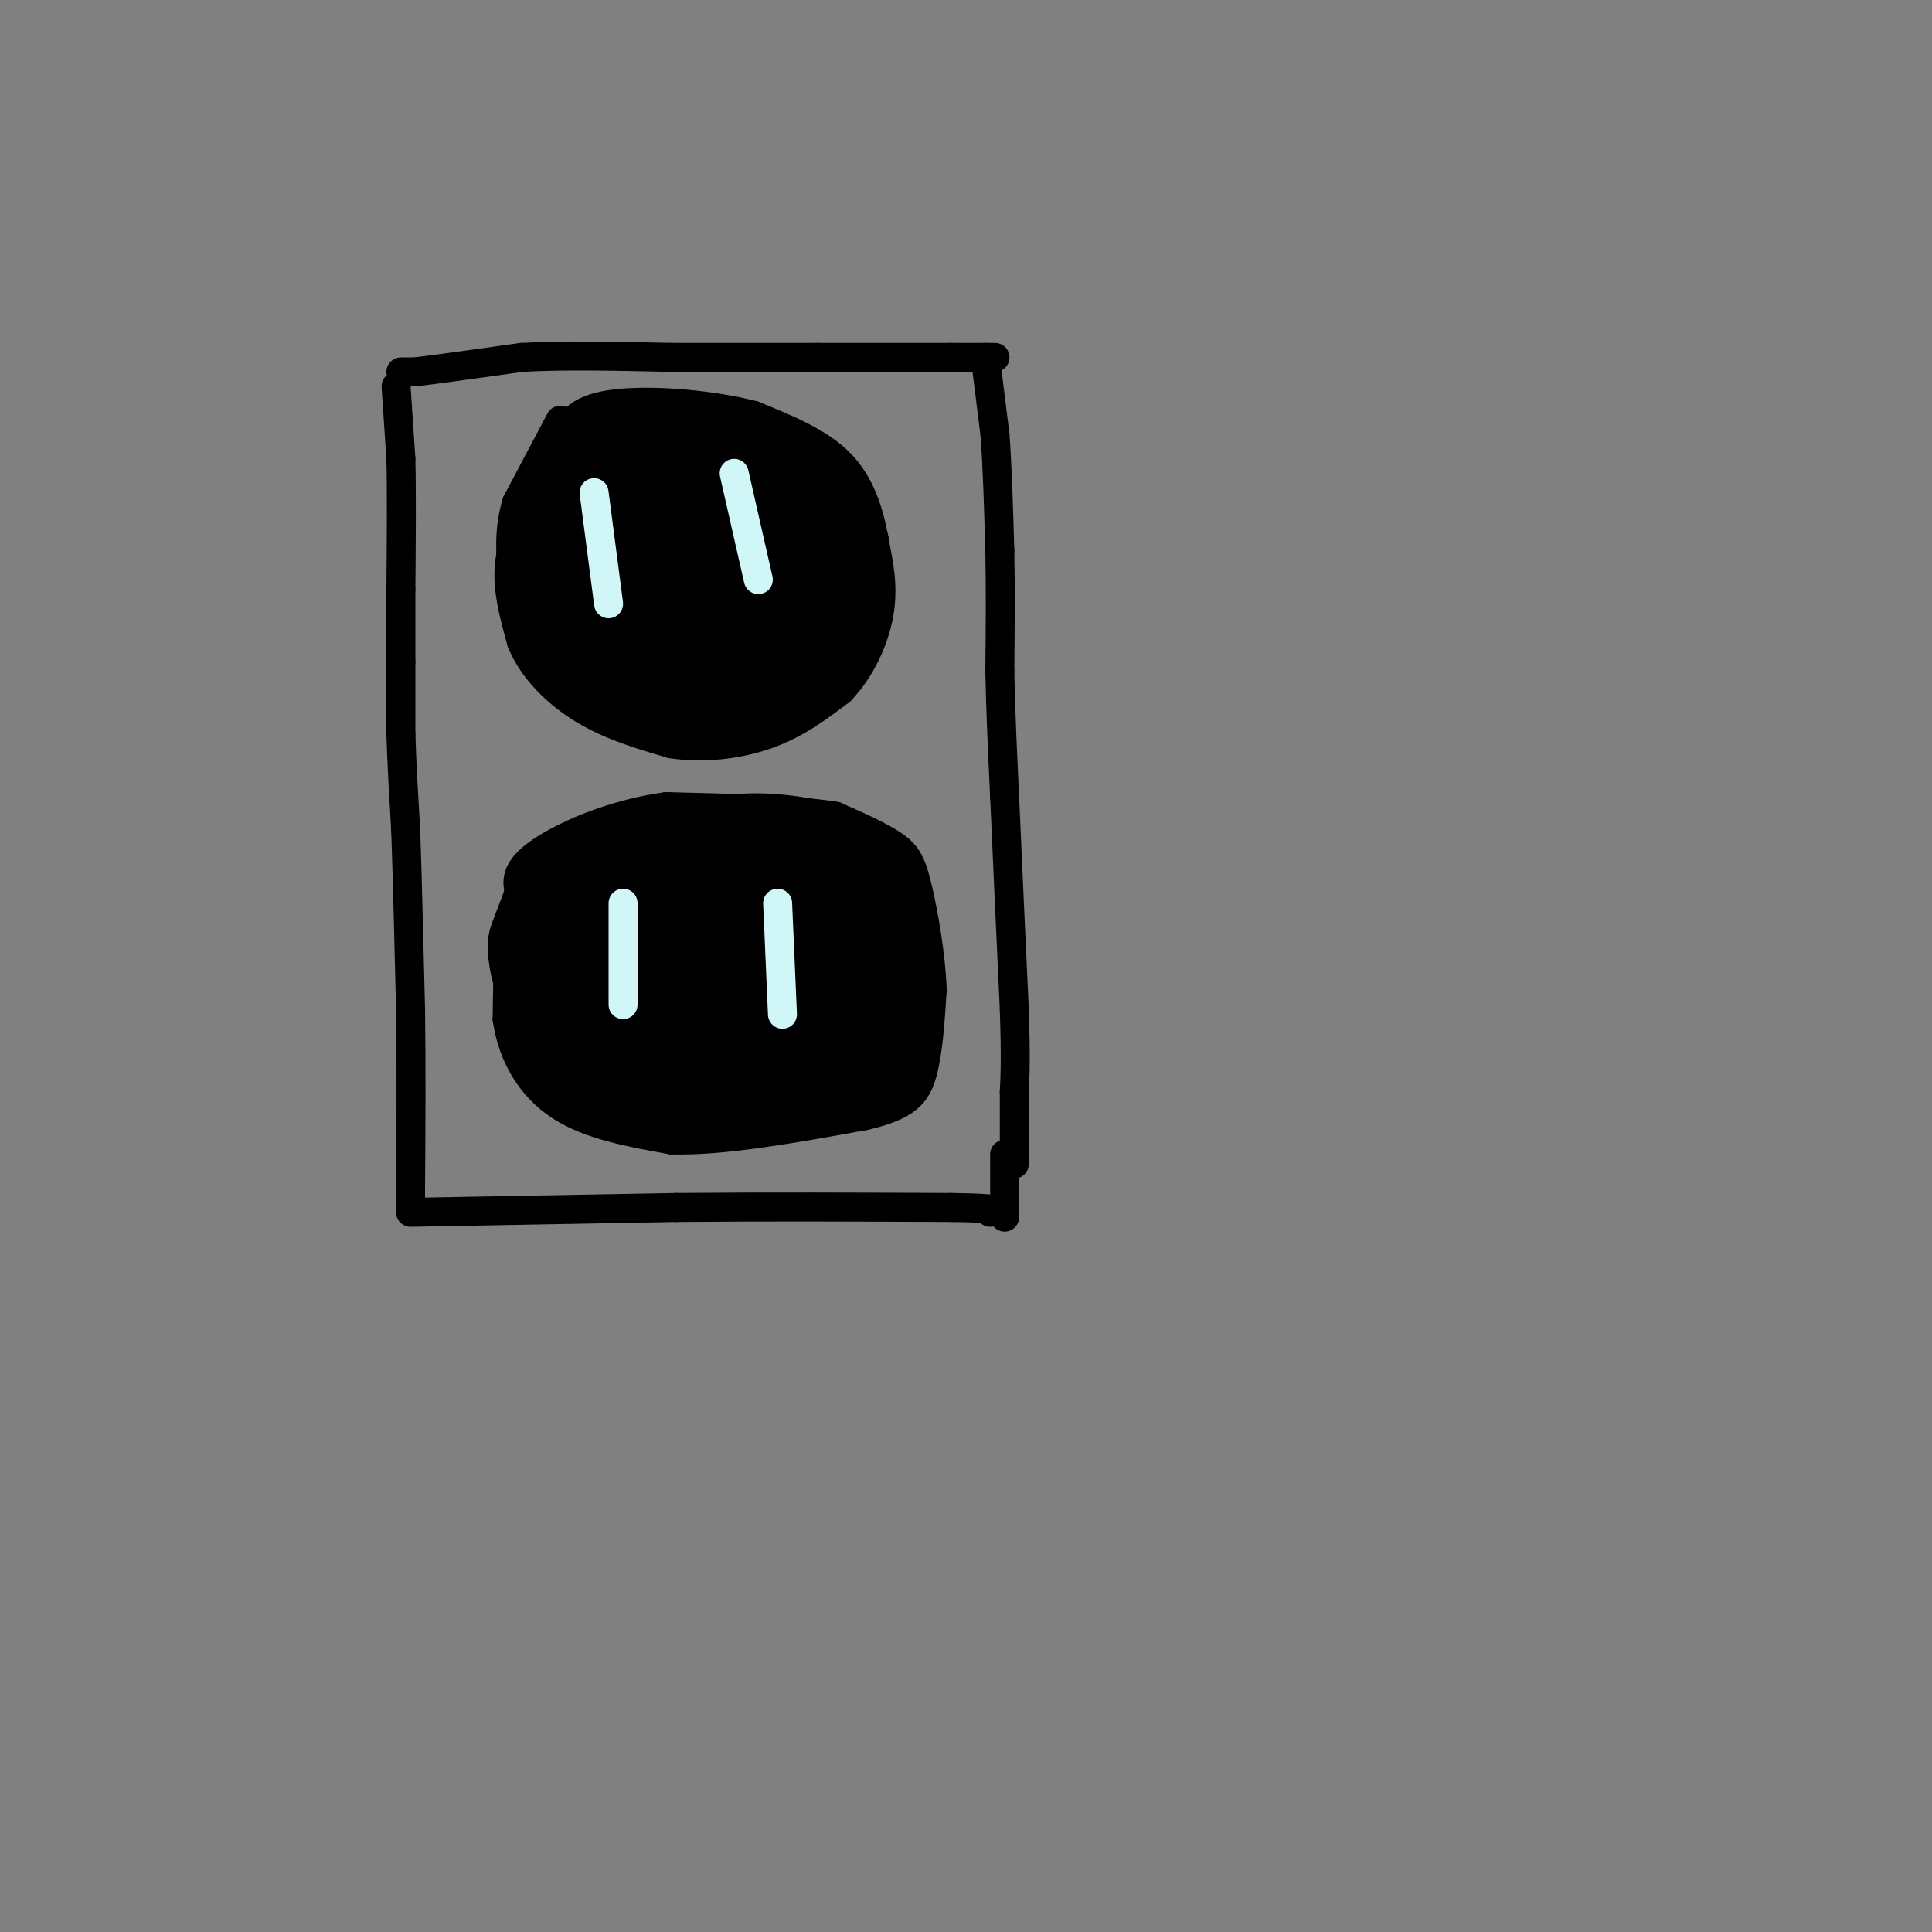 <svg viewBox='0 0 400 400' version='1.1' xmlns='http://www.w3.org/2000/svg' xmlns:xlink='http://www.w3.org/1999/xlink'><rect x="0" y="0" width="400" height="400" fill="#808080" stroke="none"/><g fill='none' stroke='rgb(0,0,0)' stroke-width='6' stroke-linecap='round' stroke-linejoin='round'><path d='M82,80c0.000,0.000 1.000,15.000 1,15'/><path d='M83,95c0.167,7.000 0.083,17.000 0,27'/><path d='M83,122c0.000,7.000 0.000,11.000 0,15'/><path d='M83,137c0.000,5.000 0.000,10.000 0,15'/><path d='M83,152c0.167,5.833 0.583,12.917 1,20'/><path d='M84,172c0.333,9.500 0.667,23.250 1,37'/><path d='M85,209c0.167,12.333 0.083,24.667 0,37'/><path d='M85,246c0.000,6.333 0.000,3.667 0,1'/><path d='M83,77c0.000,0.000 3.000,0.000 3,0'/><path d='M86,77c4.167,-0.500 13.083,-1.750 22,-3'/><path d='M108,74c8.833,-0.500 19.917,-0.250 31,0'/><path d='M139,74c10.167,0.000 20.083,0.000 30,0'/><path d='M169,74c9.667,0.000 18.833,0.000 28,0'/><path d='M197,74c6.167,0.000 7.583,0.000 9,0'/><path d='M85,251c0.000,0.000 55.000,-1.000 55,-1'/><path d='M140,250c18.667,-0.167 37.833,-0.083 57,0'/><path d='M197,250c10.833,0.167 9.417,0.583 8,1'/><path d='M204,74c0.000,0.000 2.000,16.000 2,16'/><path d='M206,90c0.500,6.667 0.750,15.333 1,24'/><path d='M207,114c0.167,8.167 0.083,16.583 0,25'/><path d='M207,139c0.167,8.500 0.583,17.250 1,26'/><path d='M208,165c0.500,11.667 1.250,27.833 2,44'/><path d='M210,209c0.333,10.167 0.167,13.583 0,17'/><path d='M210,226c0.000,5.333 0.000,10.167 0,15'/><path d='M208,239c0.000,0.000 0.000,13.000 0,13'/><path d='M128,96c0.000,0.000 -11.000,4.000 -11,4'/><path d='M117,100c-4.244,2.889 -9.356,8.111 -11,14c-1.644,5.889 0.178,12.444 2,19'/><path d='M108,133c2.400,5.756 7.400,10.644 13,14c5.600,3.356 11.800,5.178 18,7'/><path d='M139,154c6.578,1.044 14.022,0.156 20,-2c5.978,-2.156 10.489,-5.578 15,-9'/><path d='M174,143c4.156,-4.289 7.044,-10.511 8,-16c0.956,-5.489 -0.022,-10.244 -1,-15'/><path d='M181,112c-0.911,-5.444 -2.689,-11.556 -7,-16c-4.311,-4.444 -11.156,-7.222 -18,-10'/><path d='M156,86c-9.289,-2.444 -23.511,-3.556 -31,-2c-7.489,1.556 -8.244,5.778 -9,10'/><path d='M116,94c-2.000,3.000 -2.500,5.500 -3,8'/><path d='M116,87c0.000,0.000 -9.000,17.000 -9,17'/><path d='M107,104c-1.667,5.333 -1.333,10.167 -1,15'/><path d='M128,176c-4.111,-0.022 -8.222,-0.044 -12,1c-3.778,1.044 -7.222,3.156 -9,9c-1.778,5.844 -1.889,15.422 -2,25'/><path d='M105,211c1.111,7.578 4.889,14.022 11,18c6.111,3.978 14.556,5.489 23,7'/><path d='M139,236c10.500,0.333 25.250,-2.333 40,-5'/><path d='M179,231c8.800,-2.022 10.800,-4.578 12,-9c1.200,-4.422 1.600,-10.711 2,-17'/><path d='M193,205c-0.214,-6.917 -1.750,-15.708 -3,-21c-1.250,-5.292 -2.214,-7.083 -5,-9c-2.786,-1.917 -7.393,-3.958 -12,-6'/><path d='M173,169c-7.833,-1.333 -21.417,-1.667 -35,-2'/><path d='M138,167c-11.311,1.511 -22.089,6.289 -27,10c-4.911,3.711 -3.956,6.356 -3,9'/></g>
<g fill='none' stroke='rgb(0,0,0)' stroke-width='28' stroke-linecap='round' stroke-linejoin='round'><path d='M140,182c-6.417,-0.667 -12.833,-1.333 -17,1c-4.167,2.333 -6.083,7.667 -8,13'/><path d='M115,196c0.000,5.333 4.000,12.167 8,19'/><path d='M123,215c4.333,4.000 11.167,4.500 18,5'/><path d='M141,220c7.167,0.667 16.083,-0.167 25,-1'/><path d='M166,219c5.800,-0.600 7.800,-1.600 9,-4c1.200,-2.400 1.600,-6.200 2,-10'/><path d='M177,205c-0.133,-5.778 -1.467,-15.222 -3,-20c-1.533,-4.778 -3.267,-4.889 -5,-5'/><path d='M169,180c-4.600,-1.444 -13.600,-2.556 -19,-1c-5.400,1.556 -7.200,5.778 -9,10'/><path d='M141,189c-2.767,3.238 -5.185,6.332 -2,10c3.185,3.668 11.973,7.911 17,8c5.027,0.089 6.293,-3.974 6,-7c-0.293,-3.026 -2.147,-5.013 -4,-7'/><path d='M158,193c2.267,-0.067 9.933,3.267 14,7c4.067,3.733 4.533,7.867 5,12'/><path d='M177,212c0.667,2.833 -0.167,3.917 -1,5'/><path d='M131,98c-2.167,-1.167 -4.333,-2.333 -6,0c-1.667,2.333 -2.833,8.167 -4,14'/><path d='M121,112c-0.667,4.500 -0.333,8.750 0,13'/><path d='M121,125c1.833,4.333 6.417,8.667 11,13'/><path d='M132,138c5.500,2.667 13.750,2.833 22,3'/><path d='M154,141c5.333,-1.167 7.667,-5.583 10,-10'/><path d='M164,131c1.333,-5.333 -0.333,-13.667 -2,-22'/><path d='M162,109c-1.200,-4.978 -3.200,-6.422 -7,-8c-3.800,-1.578 -9.400,-3.289 -15,-5'/><path d='M140,96c-3.298,-1.429 -4.042,-2.500 -6,0c-1.958,2.500 -5.131,8.571 -4,14c1.131,5.429 6.565,10.214 12,15'/><path d='M142,125c1.822,-0.956 0.378,-10.844 1,-15c0.622,-4.156 3.311,-2.578 6,-1'/><path d='M162,108c0.000,0.000 2.000,16.000 2,16'/><path d='M164,124c0.333,3.000 0.167,2.500 0,2'/><path d='M168,122c0.000,0.000 0.100,0.100 0.1,0.1'/></g>
<g fill='none' stroke='rgb(0,0,0)' stroke-width='12' stroke-linecap='round' stroke-linejoin='round'><path d='M172,101c0.000,0.000 6.000,11.000 6,11'/></g>
<g fill='none' stroke='rgb(208,246,247)' stroke-width='6' stroke-linecap='round' stroke-linejoin='round'><path d='M123,102c0.000,0.000 3.000,23.000 3,23'/><path d='M152,98c0.000,0.000 5.000,22.000 5,22'/><path d='M129,187c0.000,0.000 0.000,21.000 0,21'/><path d='M161,187c0.000,0.000 1.000,23.000 1,23'/></g>
</svg>